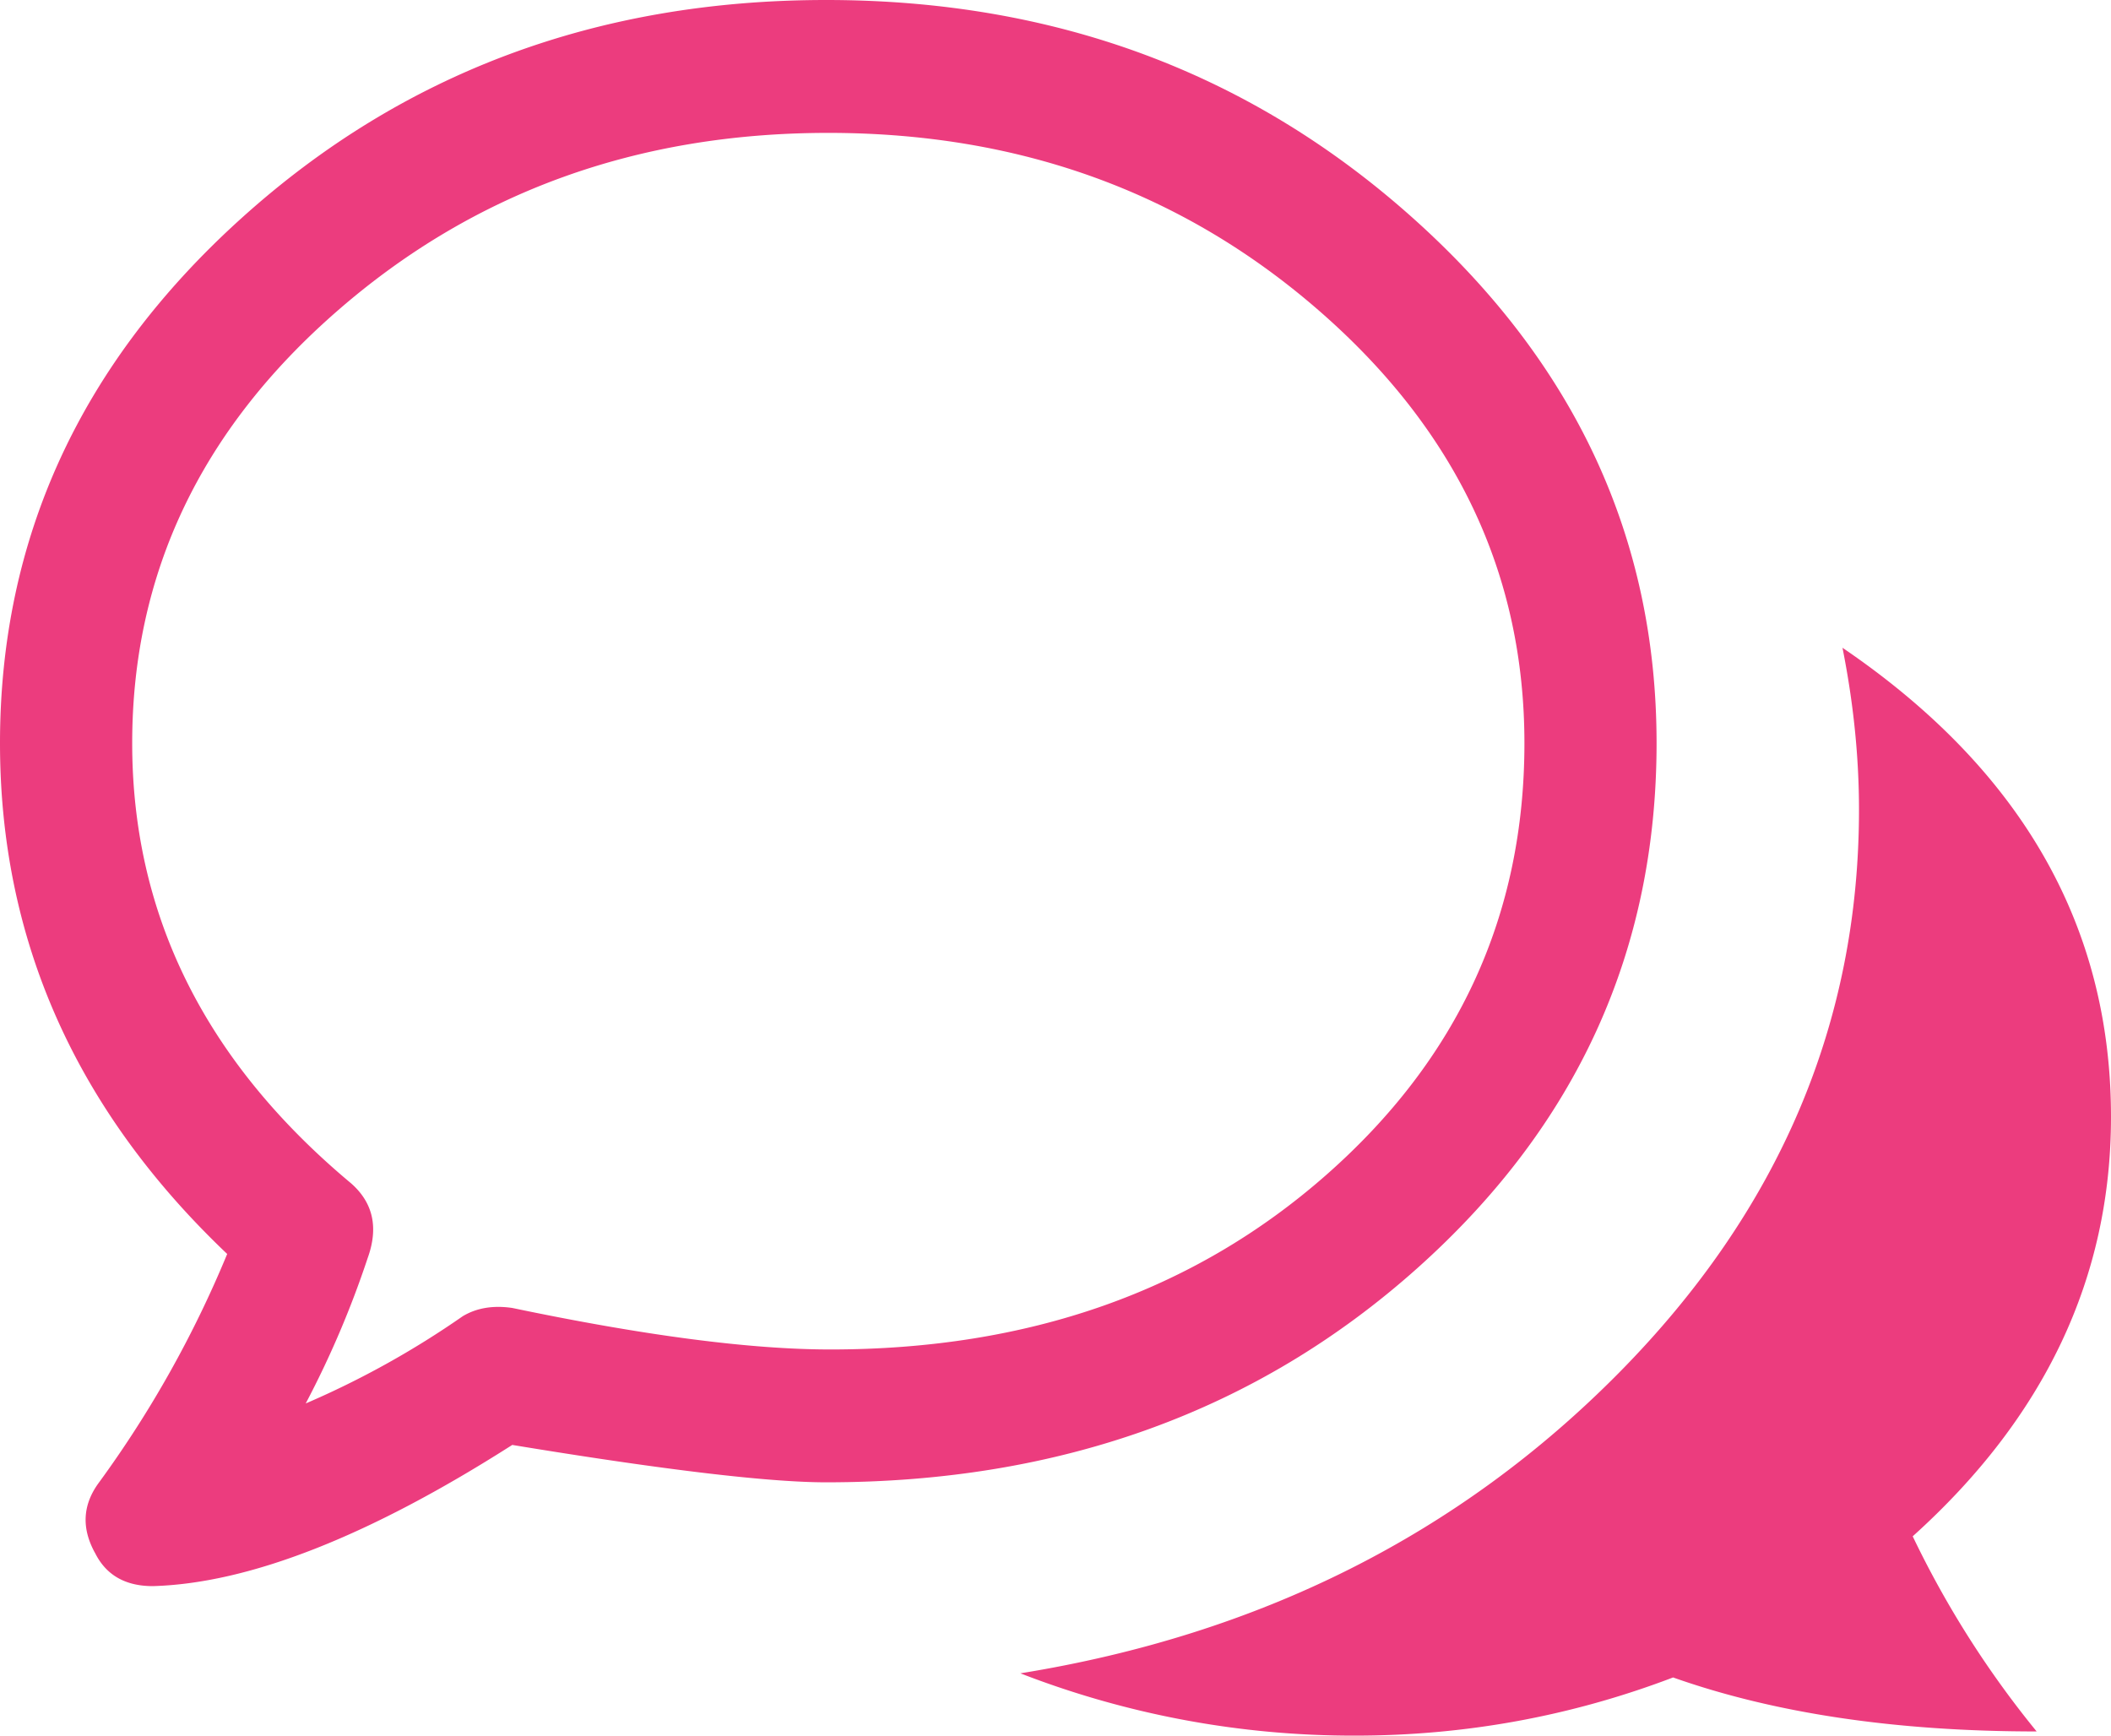 <svg width="45" height="37" xmlns="http://www.w3.org/2000/svg"><path d="M39.276 13.809c.235 1.18.352 2.33.352 3.452 0 4.544-1.702 8.542-5.107 11.994-3.406 3.452-7.662 5.591-12.77 6.417A19.614 19.614 0 0028.885 37c2.348 0 4.608-.413 6.78-1.24 2.173.768 4.756 1.151 7.75 1.151a20.712 20.712 0 01-2.642-4.16C43.591 30.214 45 27.234 45 23.811c0-4.072-1.908-7.406-5.724-10.002zM2.026 33.105c.234.472.645.708 1.232.708 2.055-.059 4.609-1.062 7.662-3.01 3.229.532 5.46.797 6.693.797 4.99 0 9.187-1.519 12.592-4.558 3.406-3.04 5.108-6.772 5.108-11.198 0-4.366-1.732-8.099-5.196-11.197C26.654 1.55 22.485 0 17.613 0 12.74 0 8.586 1.549 5.152 4.647 1.717 7.745 0 11.477 0 15.844c0 4.19 1.614 7.82 4.843 10.888a23.417 23.417 0 01-2.73 4.868c-.352.473-.381.974-.088 1.505zm.792-17.26c0-3.6 1.453-6.669 4.36-9.206 2.905-2.538 6.398-3.806 10.479-3.806 4.08 0 7.573 1.268 10.479 3.806 2.906 2.537 4.36 5.606 4.36 9.205 0 3.66-1.41 6.728-4.228 9.206-2.818 2.479-6.34 3.718-10.567 3.718-1.703 0-3.963-.295-6.781-.885-.411-.06-.763 0-1.057.177a18.97 18.97 0 01-3.346 1.859 20.455 20.455 0 001.32-3.098c.235-.65.118-1.18-.352-1.594-3.111-2.596-4.667-5.724-4.667-9.383z" fill="#EC3C7E" fill-rule="evenodd"/></svg>